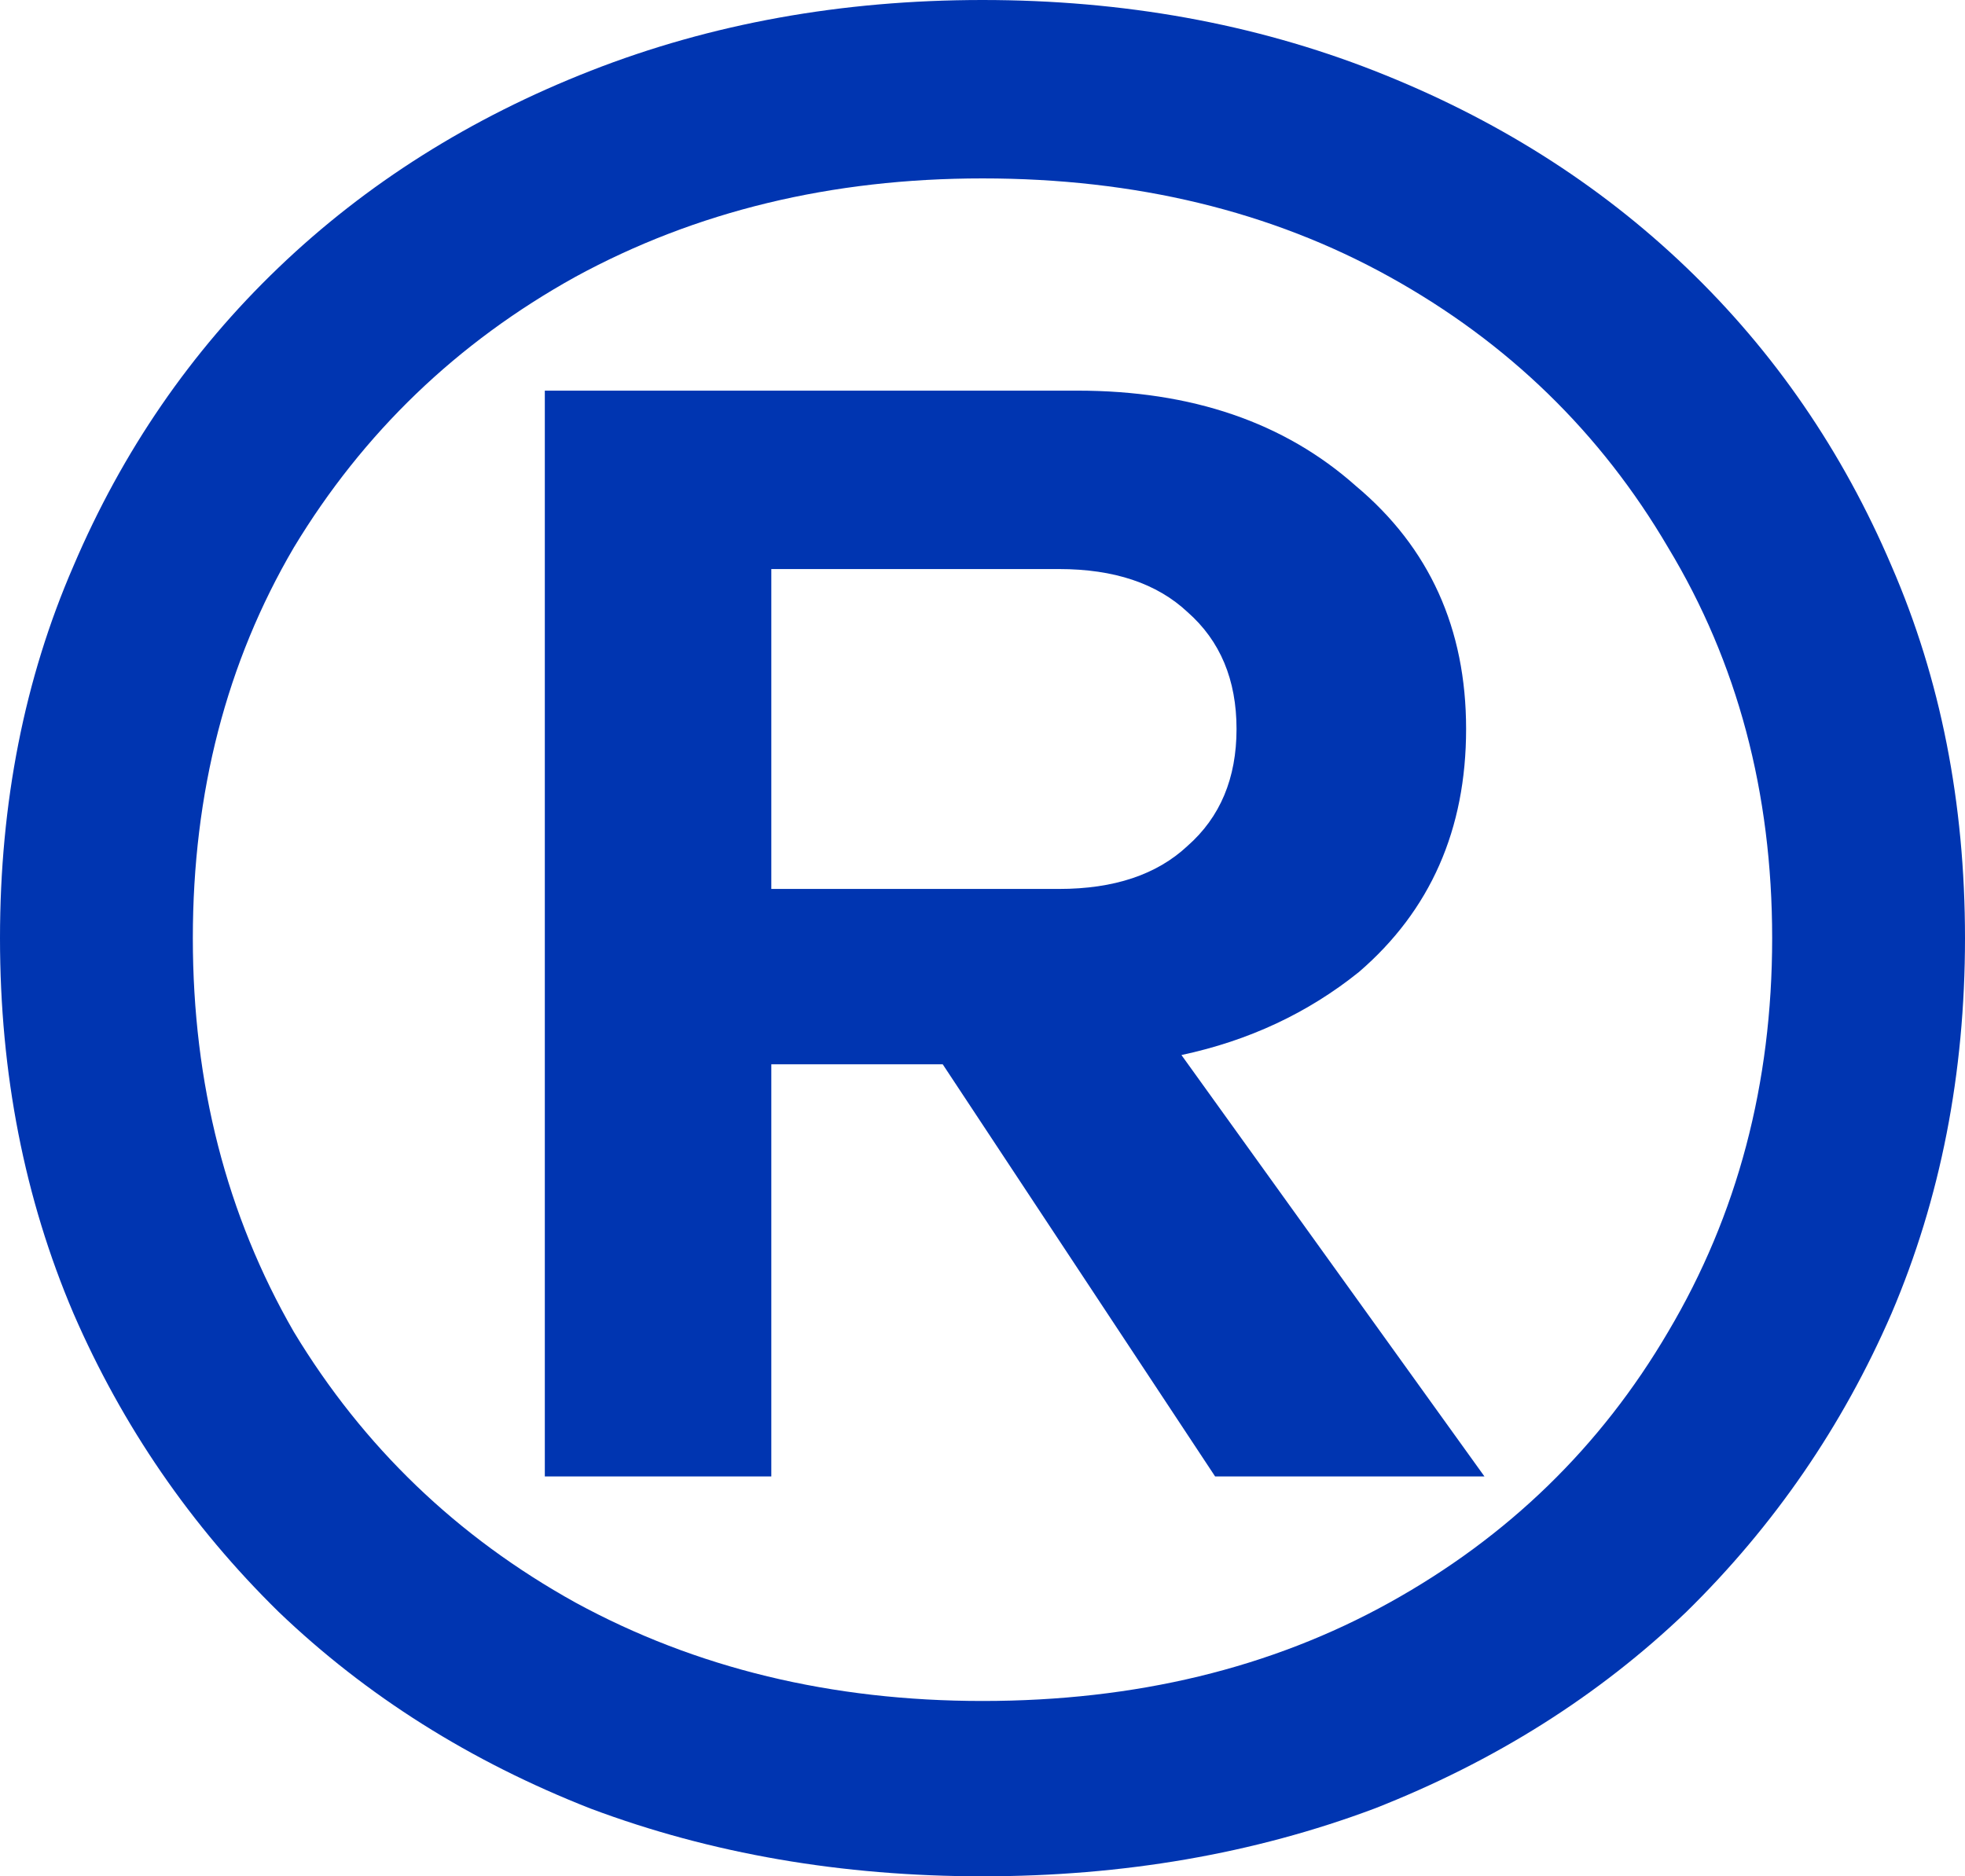 <svg width="111" height="106" viewBox="0 0 111 106" fill="none" xmlns="http://www.w3.org/2000/svg">
<path d="M55.5 106C47.547 106 40.17 104.726 33.369 102.177C26.569 99.513 20.69 95.805 15.734 91.056C10.777 86.19 6.916 80.572 4.15 74.2C1.383 67.713 0 60.646 0 53C0 45.354 1.383 38.345 4.15 31.974C6.916 25.486 10.777 19.868 15.734 15.118C20.69 10.368 26.569 6.661 33.369 3.997C40.17 1.332 47.547 0 55.5 0C63.453 0 70.83 1.332 77.631 3.997C84.431 6.661 90.31 10.368 95.266 15.118C100.223 19.868 104.084 25.486 106.85 31.974C109.617 38.345 111 45.354 111 53C111 60.646 109.617 67.713 106.85 74.2C104.084 80.572 100.223 86.19 95.266 91.056C90.31 95.805 84.431 99.513 77.631 102.177C70.83 104.726 63.453 106 55.5 106ZM55.5 96.095C64.145 96.095 71.81 94.242 78.495 90.534C85.181 86.827 90.425 81.73 94.229 75.243C98.148 68.639 100.107 61.225 100.107 53C100.107 44.775 98.148 37.419 94.229 30.931C90.425 24.444 85.181 19.346 78.495 15.639C71.81 11.932 64.145 10.079 55.5 10.079C46.97 10.079 39.305 11.932 32.505 15.639C25.819 19.346 20.517 24.444 16.598 30.931C12.794 37.419 10.893 44.775 10.893 53C10.893 61.225 12.794 68.639 16.598 75.243C20.517 81.73 25.819 86.827 32.505 90.534C39.305 94.242 46.97 96.095 55.5 96.095ZM30.776 22.069H60.86C67.315 22.069 72.559 23.864 76.594 27.456C80.743 30.931 82.818 35.507 82.818 41.184C82.818 46.86 80.801 51.436 76.766 54.911C73.885 57.228 70.542 58.792 66.738 59.603L83.855 83.41H68.64L53.252 60.125H43.57V83.41H30.776V22.069ZM43.57 50.22H59.822C62.935 50.22 65.355 49.409 67.084 47.787C68.928 46.165 69.85 43.964 69.85 41.184C69.85 38.403 68.928 36.202 67.084 34.58C65.355 32.959 62.935 32.148 59.822 32.148H43.57V50.22Z" fill="#0035B1"/>
</svg>
